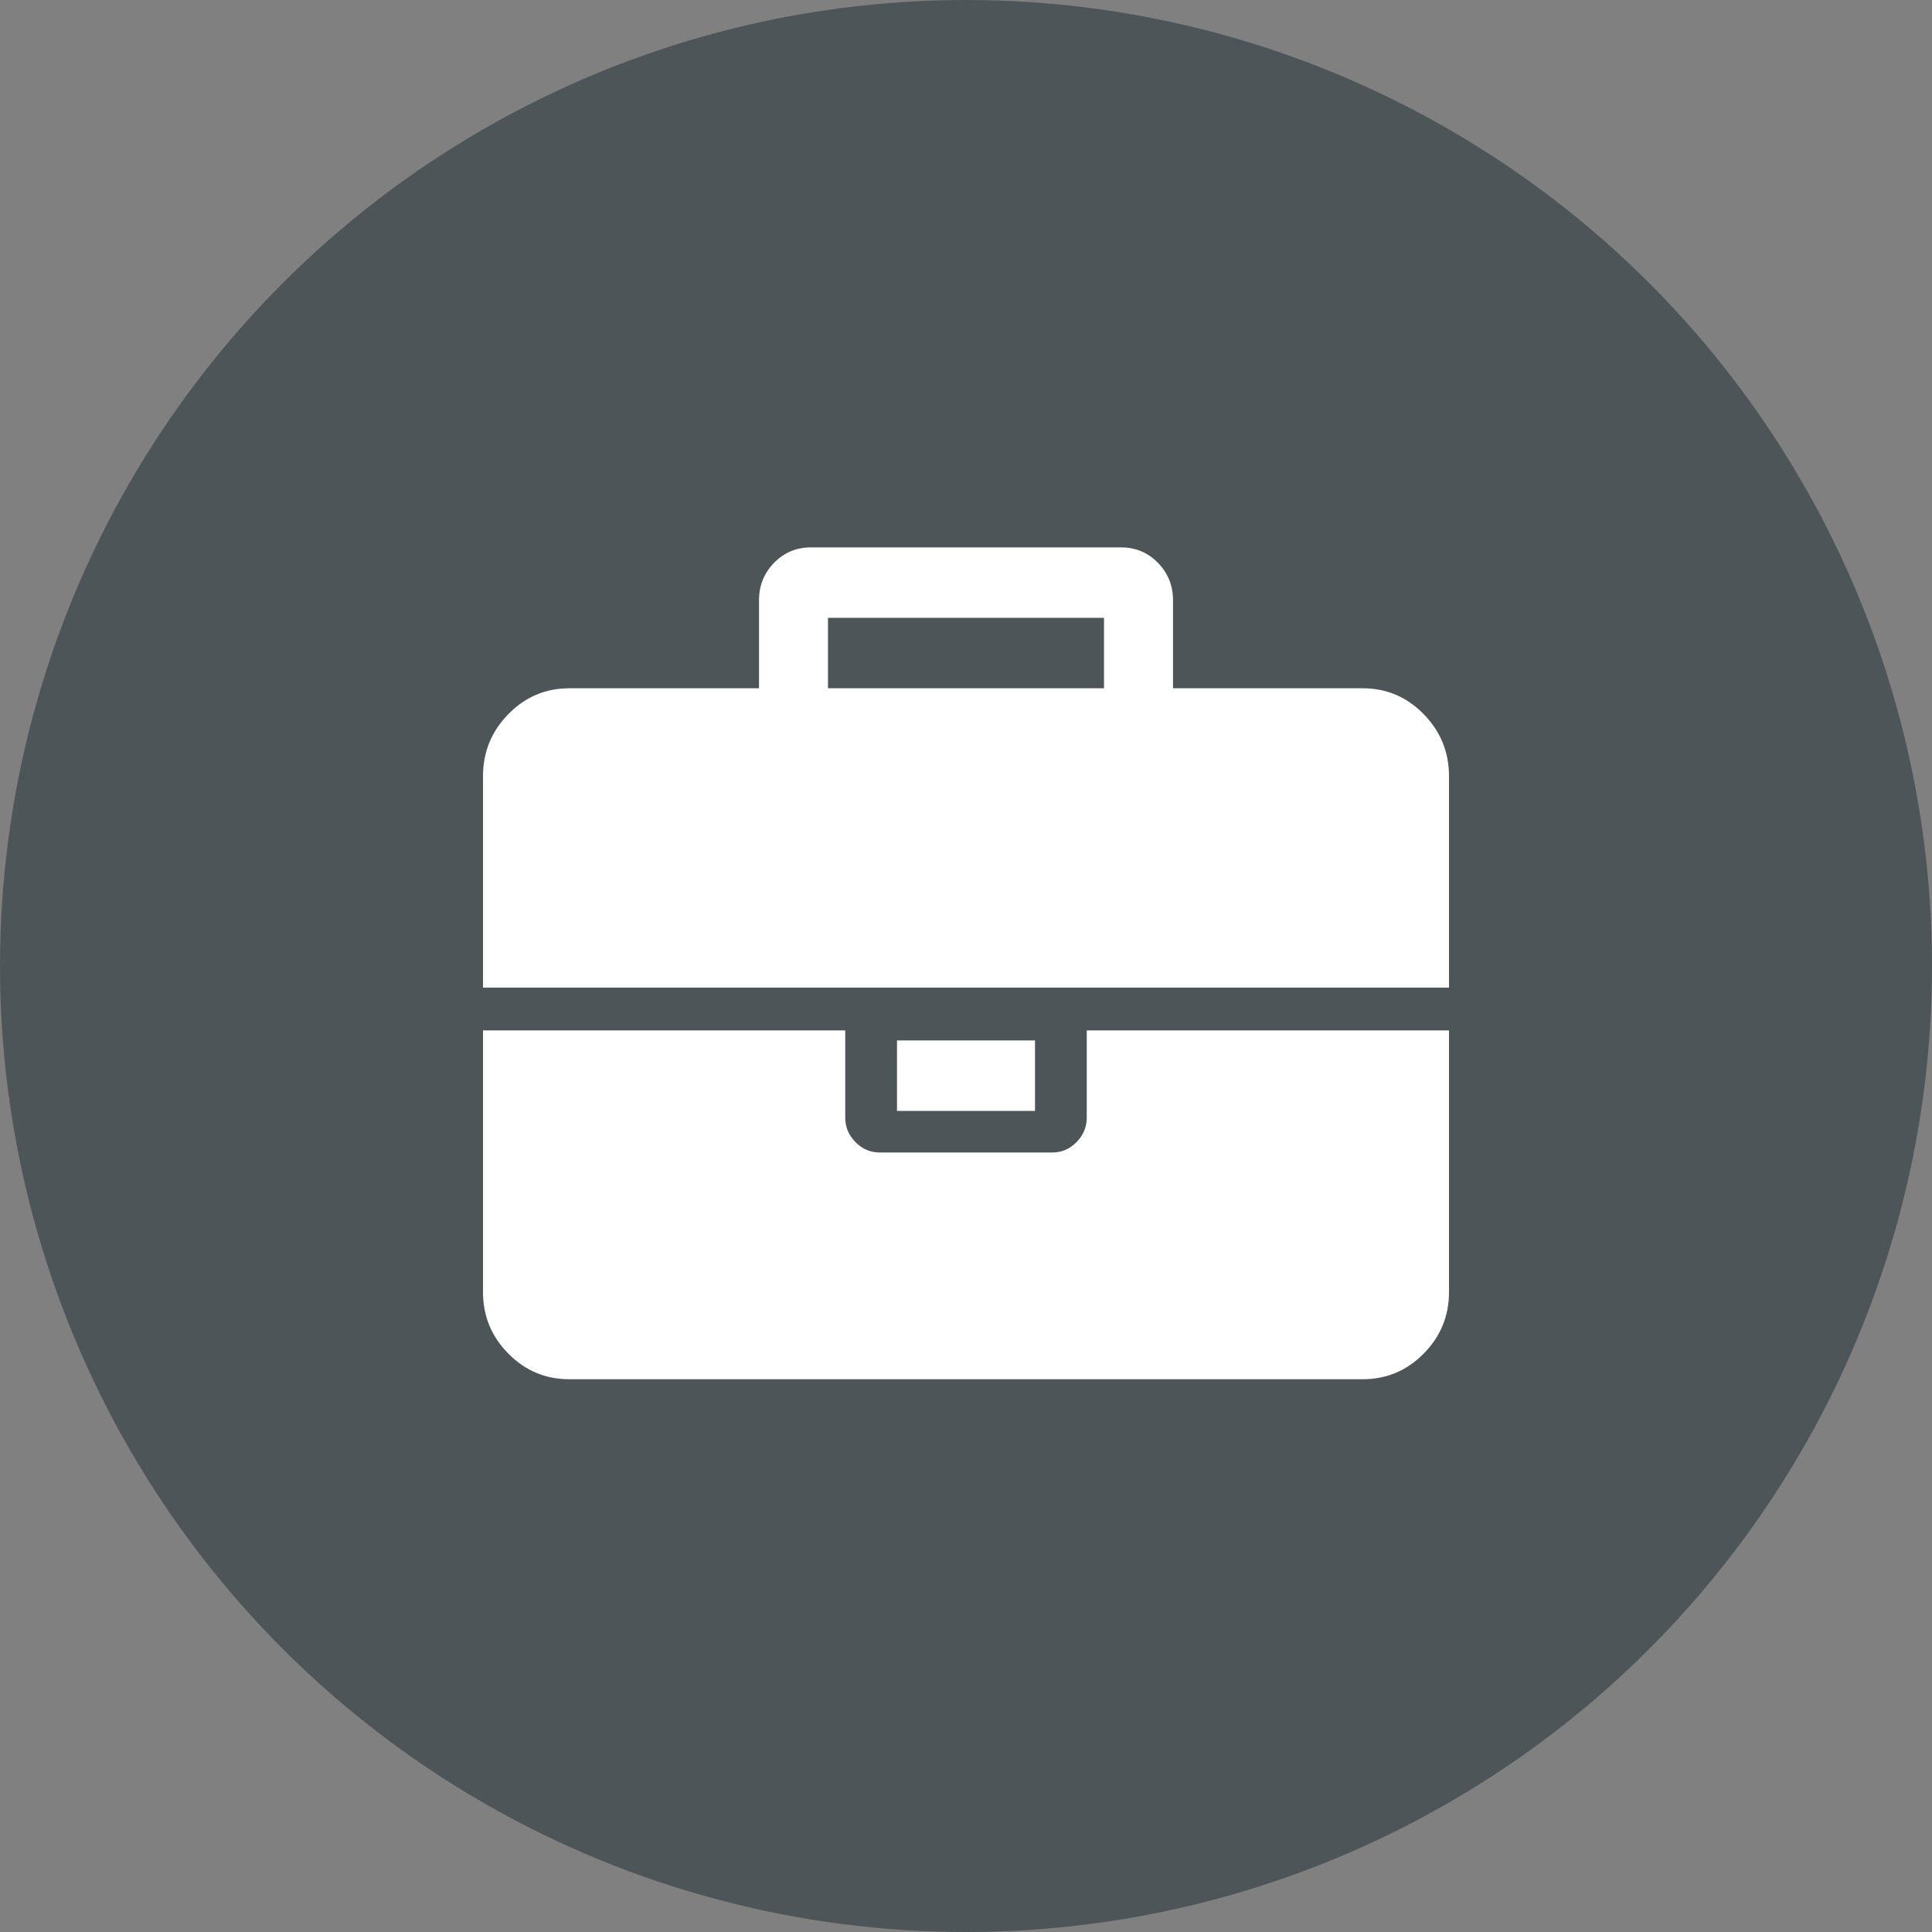 <?xml version="1.0" encoding="UTF-8"?>
<svg width="60px" height="60px" viewBox="0 0 60 60" version="1.1" xmlns="http://www.w3.org/2000/svg" xmlns:xlink="http://www.w3.org/1999/xlink">
    <rect x="0" y="0" width="60" height="60" fill="#808080" stroke="none"/>
    <!-- Generator: Sketch 61.2 (89653) - https://sketch.com -->
    <title>icon-alerts</title>
    <desc>Created with Sketch.</desc>
    <g id="Page-1" stroke="none" stroke-width="1" fill="none" fill-rule="evenodd">
        <g id="icon-alerts">
            <circle id="Oval" fill="#4E5559" cx="30" cy="30" r="30"></circle>
            <g transform="translate(15, 17)" fill="#FFFFFF" fill-rule="nonzero">
                <path d="M18.75,17.708 C18.75,18.002 18.644,18.256 18.432,18.47 C18.22,18.685 17.969,18.792 17.679,18.792 L12.322,18.792 C12.031,18.792 11.78,18.685 11.568,18.47 C11.356,18.256 11.25,18.002 11.25,17.708 L11.25,15 L0,15 L0,23.125 C0,23.87 0.262,24.507 0.787,25.038 C1.311,25.568 1.942,25.833 2.679,25.833 L27.322,25.833 C28.058,25.833 28.689,25.568 29.213,25.038 C29.738,24.507 30,23.87 30,23.125 L30,15 L18.75,15 L18.75,17.708 Z" id="Path"></path>
                <path d="M12.857,15.312 L17.143,15.312 L17.143,17.5 L12.857,17.5 L12.857,15.312 Z M29.213,5.178 C28.689,4.643 28.058,4.375 27.322,4.375 L21.429,4.375 L21.429,1.641 C21.429,1.185 21.272,0.797 20.96,0.478 C20.648,0.16 20.268,0 19.822,0 L10.179,0 C9.732,0 9.353,0.16 9.04,0.478 C8.728,0.797 8.572,1.185 8.572,1.641 L8.572,4.375 L2.679,4.375 C1.942,4.375 1.311,4.643 0.787,5.178 C0.262,5.714 0,6.357 0,7.109 L0,13.672 L30,13.672 L30,7.109 C30,6.357 29.738,5.714 29.213,5.178 Z M19.286,4.375 L10.714,4.375 L10.714,2.187 L19.286,2.187 L19.286,4.375 Z" id="Shape"></path>
            </g>
        </g>
    </g>
</svg>